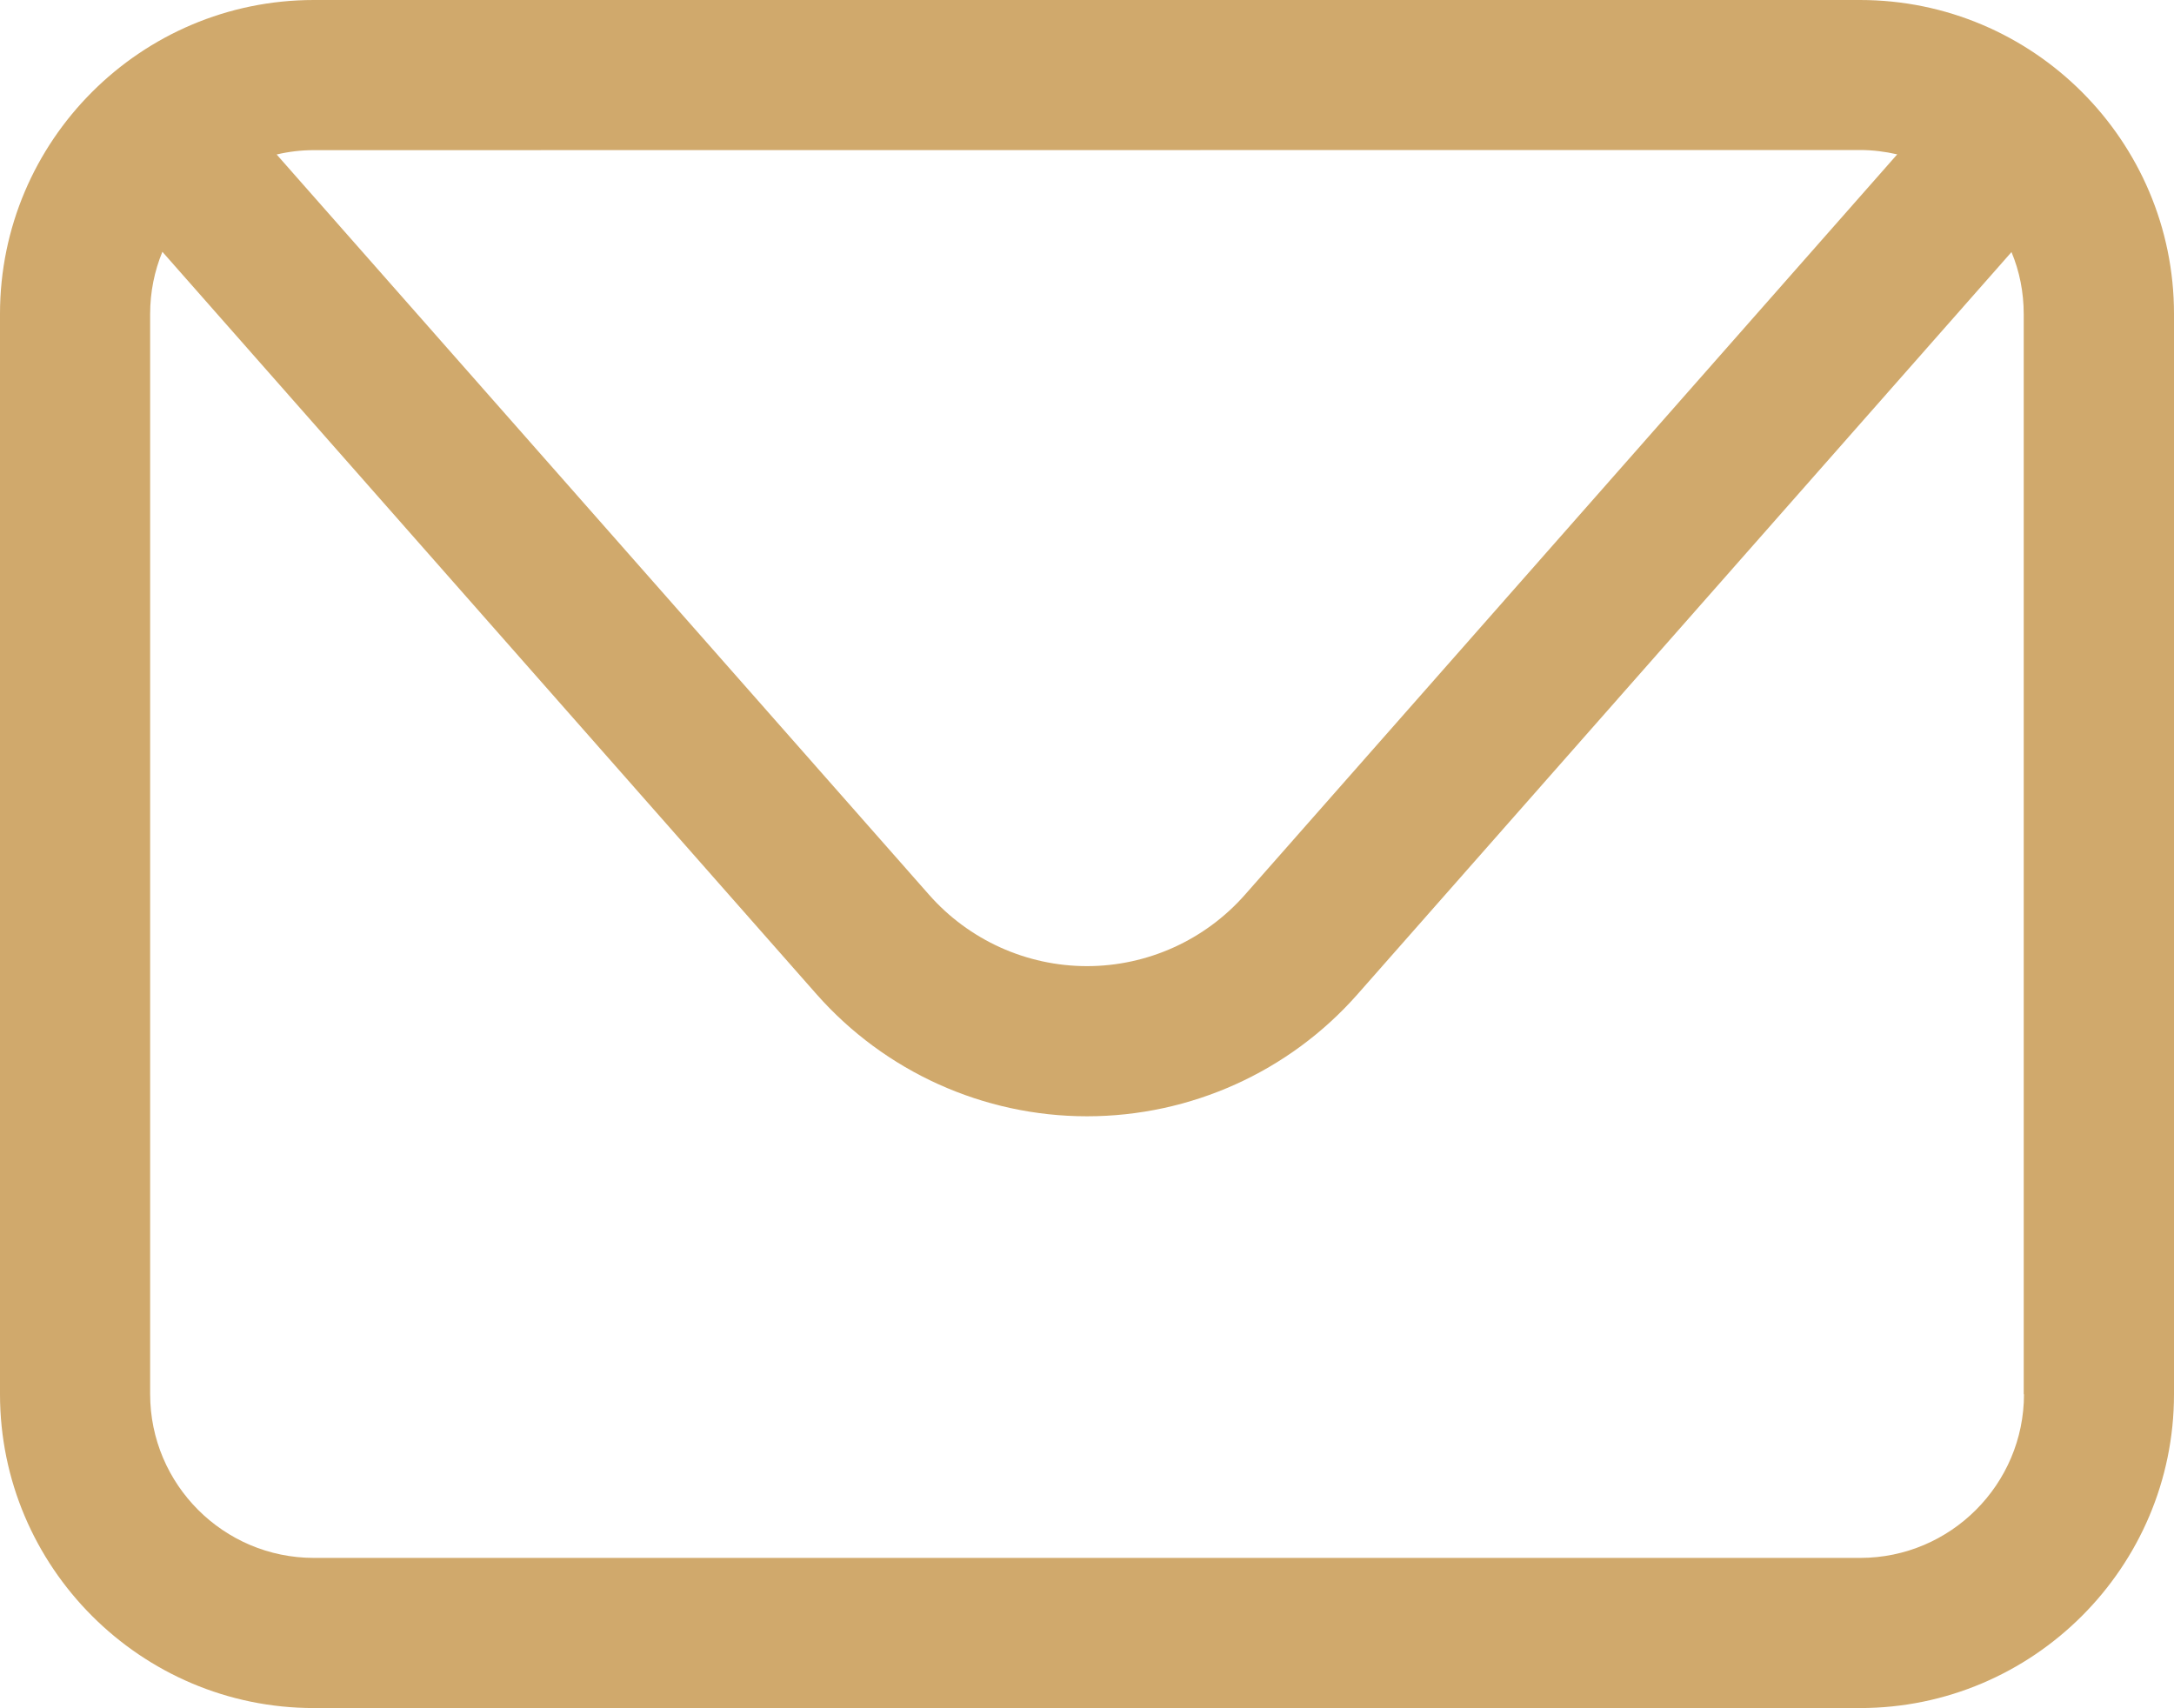 <?xml version="1.0" encoding="UTF-8"?> <svg xmlns="http://www.w3.org/2000/svg" xmlns:xlink="http://www.w3.org/1999/xlink" version="1.1" id="Layer_1" x="0px" y="0px" width="16px" height="12.57px" viewBox="0 0 16 12.57" xml:space="preserve"> <rect y="0" fill="none" width="16" height="12.569"></rect> <path fill="#D0A96C" d="M13.689,0H2.31C1.036,0,0,1.036,0,2.31v7.95c0,1.272,1.036,2.31,2.31,2.31h11.379 c1.273,0,2.311-1.036,2.311-2.31V2.31C16,1.036,14.964,0,13.689,0L13.689,0z M13.689,1.104c0.095,0,0.187,0.012,0.274,0.032 L9.163,6.584C8.869,6.918,8.445,7.11,8,7.11S7.131,6.918,6.837,6.584L2.036,1.137c0.088-0.021,0.18-0.032,0.274-0.032L13.689,1.104 L13.689,1.104z M14.896,10.26c0,0.664-0.541,1.205-1.205,1.205H2.31c-0.665,0-1.205-0.541-1.205-1.205V2.31 c0-0.162,0.032-0.316,0.09-0.457l4.813,5.462C6.512,7.887,7.238,8.215,8,8.215c0.762,0,1.488-0.327,1.991-0.898l4.813-5.462 c0.059,0.141,0.09,0.295,0.09,0.457v7.949H14.896z"></path> </svg> 
